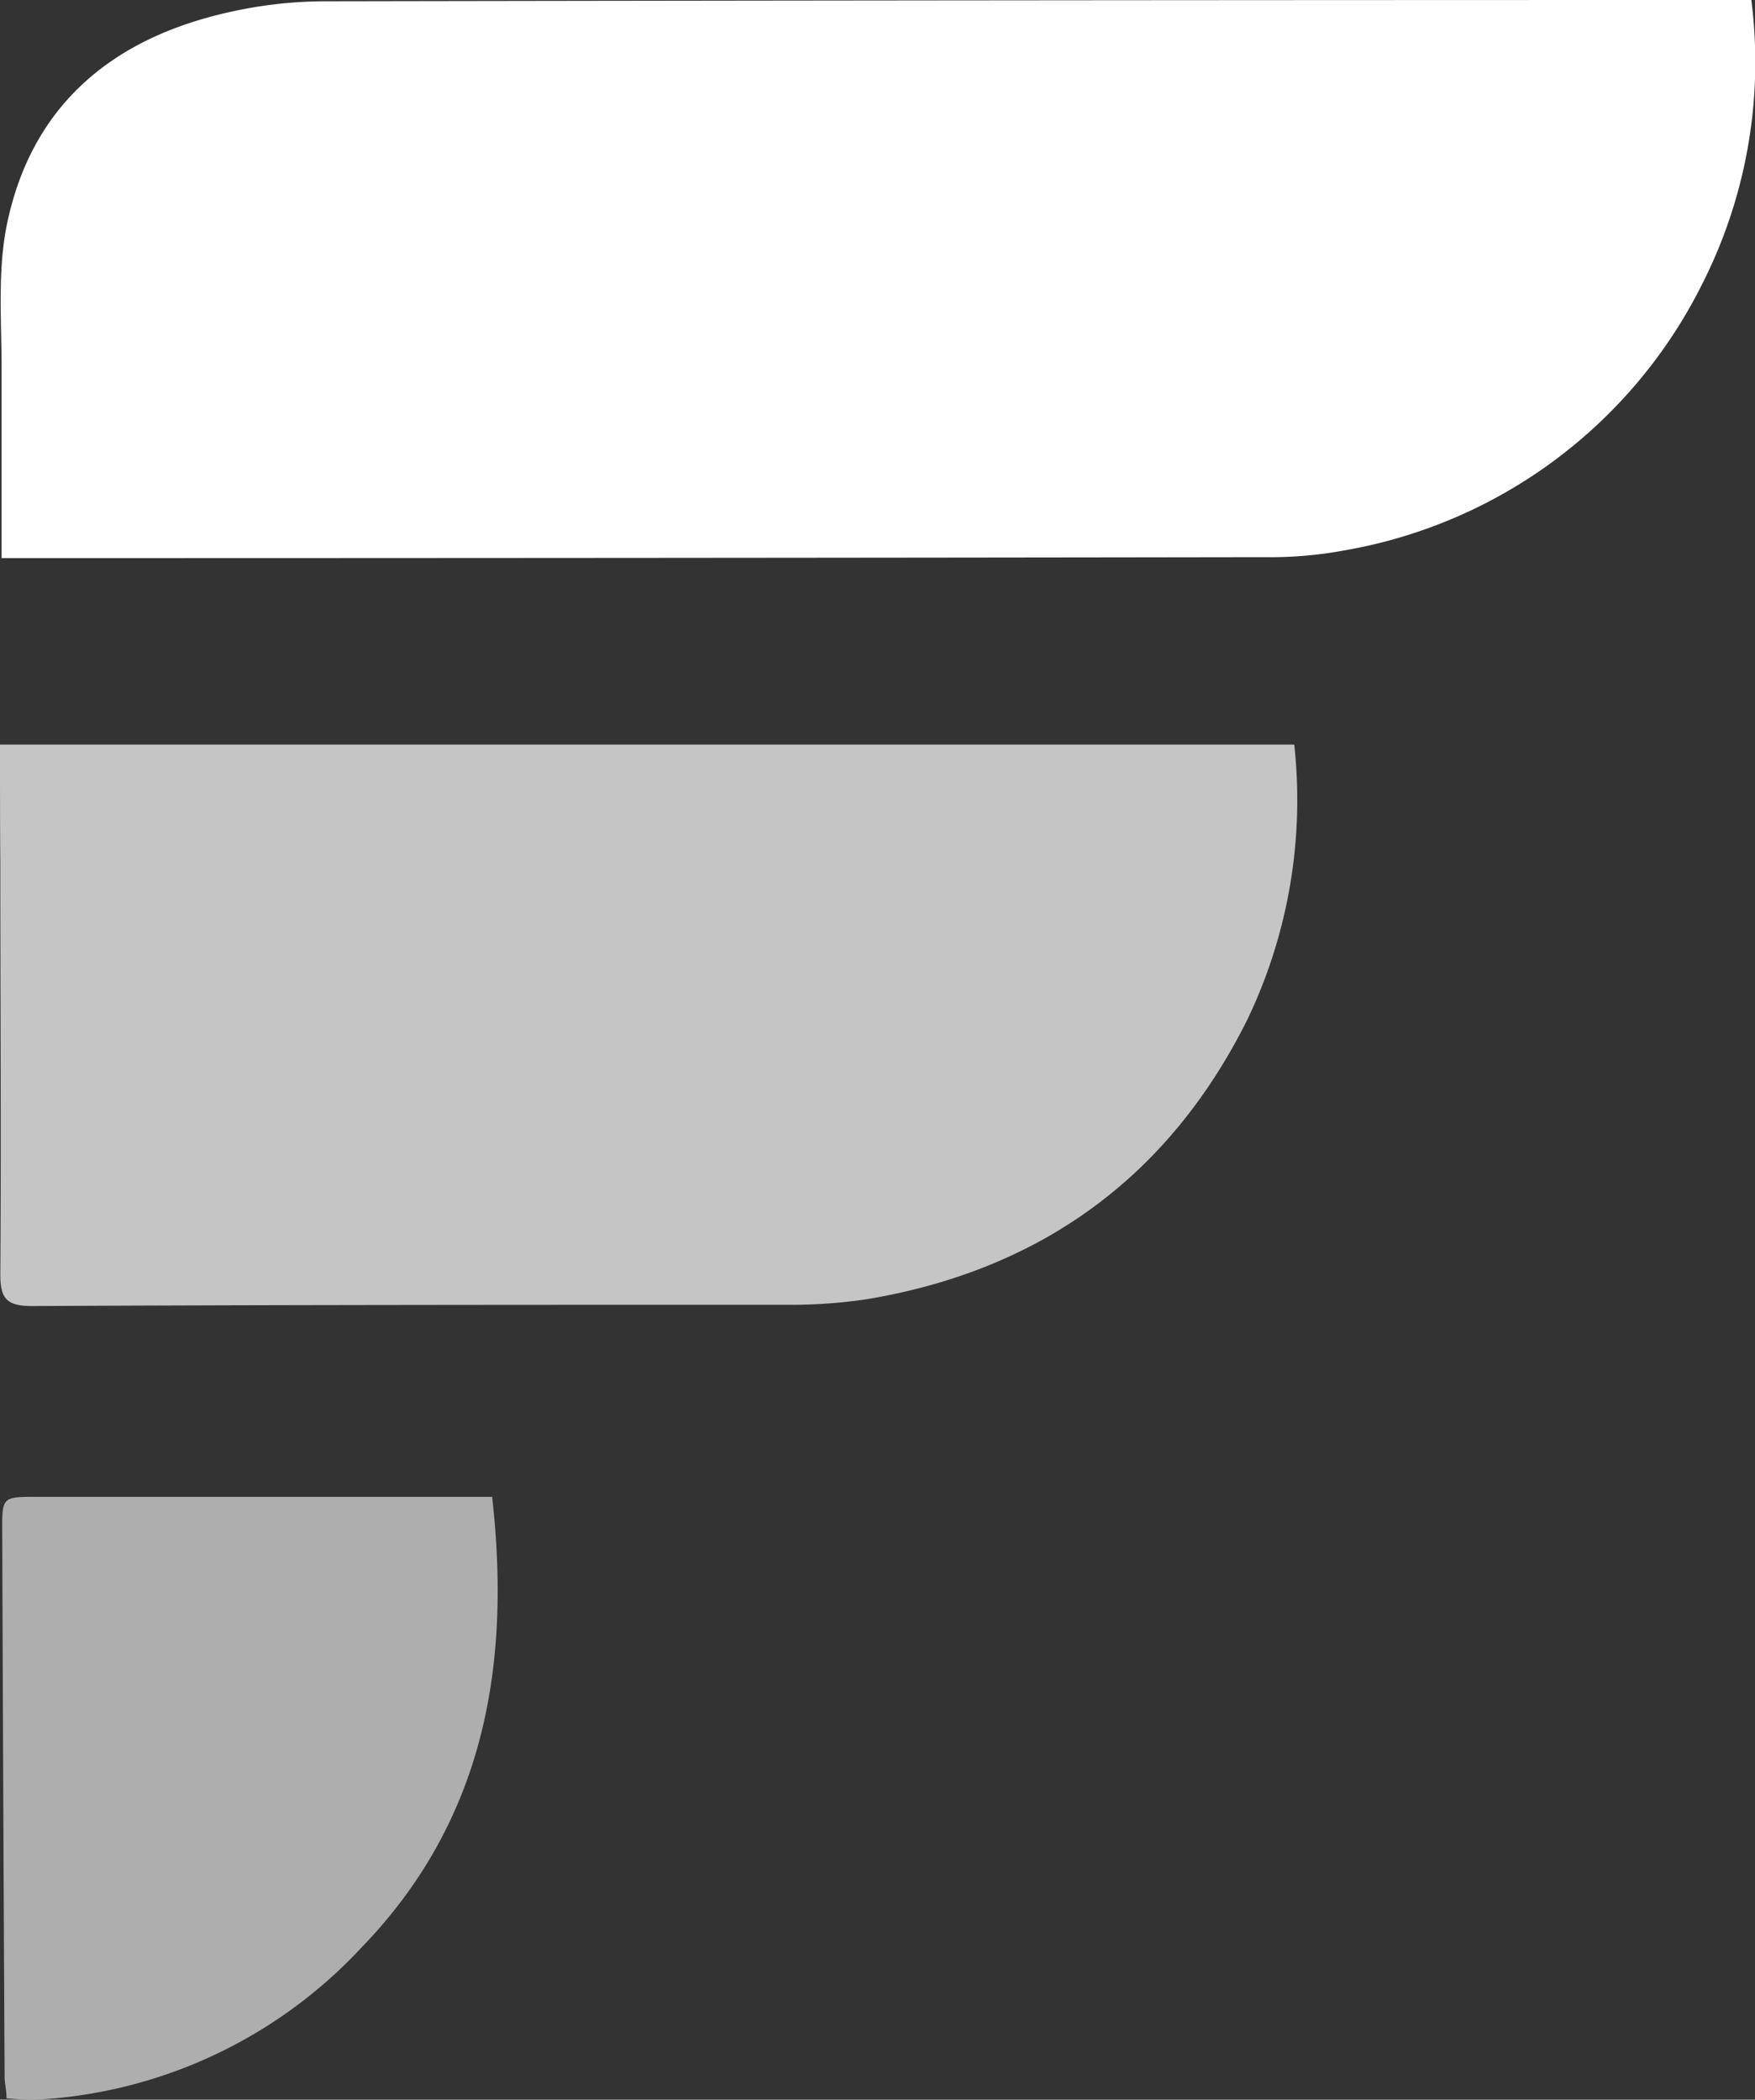 <svg xmlns="http://www.w3.org/2000/svg" viewBox="0 0 110.23 131.86"><rect x="0" y="0" width="110.23" height="131.86" fill="#333333" stroke="none"/><defs><style>.cls-1{fill:#fff;}.cls-2{fill:#c5c5c5;}.cls-3{fill:#aeaeae;}</style></defs><g id="&#x30EC;&#x30A4;&#x30E4;&#x30FC;_2" data-name="&#x30EC;&#x30A4;&#x30E4;&#x30FC; 2"><g id="&#x30EC;&#x30A4;&#x30E4;&#x30FC;_1-2" data-name="&#x30EC;&#x30A4;&#x30E4;&#x30FC; 1"><path class="cls-1" d="M.1,35.05c0-4.09,0-8,0-11.88,0-3.07-.27-6.24.36-9.2C2.05,6.51,7.15,2.37,14.41.76A27.6,27.6,0,0,1,20.28.08Q64.55,0,108.82,0H110a30.79,30.79,0,0,1-3.14,17.94A31,31,0,0,1,84.41,34.57a25.38,25.38,0,0,1-4.93.42q-39,.06-78,.06Z"></path><path class="cls-2" d="M0,46.76l81.29,0A31.9,31.9,0,0,1,78.36,64c-4.93,9.92-13,15.75-23.85,17.58a32,32,0,0,1-5.09.36c-15.8,0-31.6,0-47.4.08-1.63,0-2-.49-2-2,.06-8.58,0-17.17,0-25.76C0,51.76,0,49.35,0,46.76Z"></path><path class="cls-3" d="M30.91,94c1.21,10.73-.55,20.4-8.21,28.31a30.08,30.08,0,0,1-20.6,9.56c-.53,0-1.07-.05-1.69-.09,0-.52-.12-.94-.12-1.36Q.2,113.28.14,96.14C.13,94,.15,94,2.33,94l26.74,0Z"></path></g></g></svg>